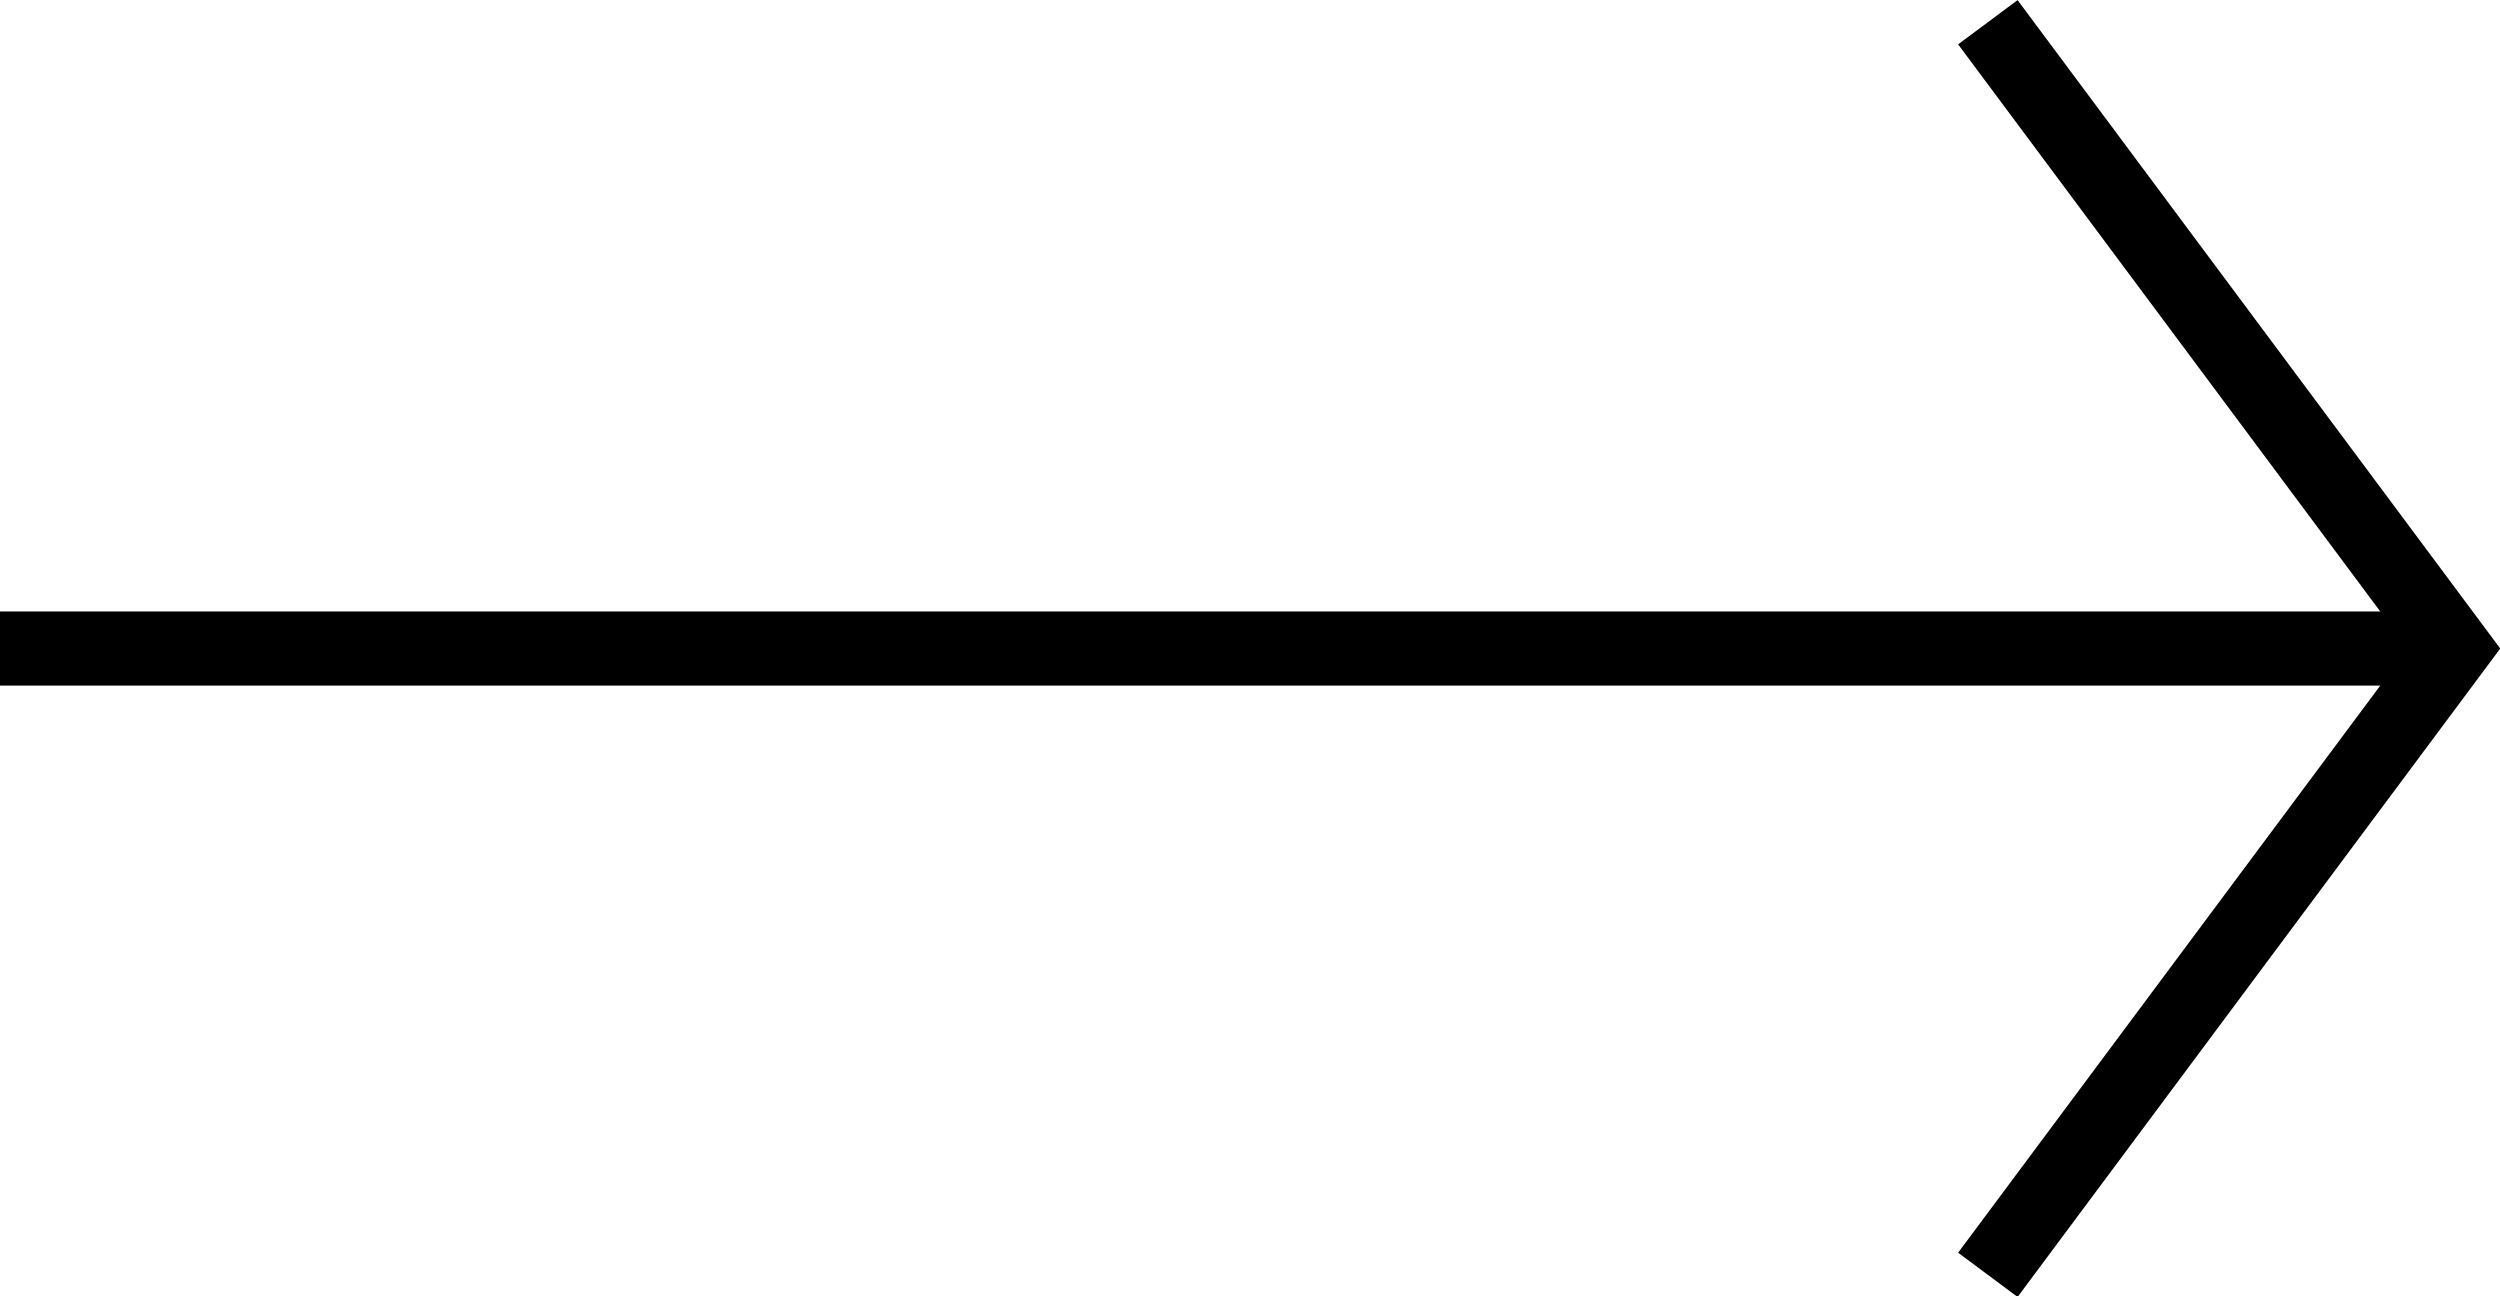 <?xml version="1.0" encoding="UTF-8"?><svg id="a" xmlns="http://www.w3.org/2000/svg" viewBox="0 0 33.73 17.49"><defs><style>.b{fill:none;stroke:#000;stroke-miterlimit:10;}</style></defs><line class="b" y1="8.75" x2="33.11" y2="8.75"/><polyline class="b" points="26.82 .3 33.11 8.75 26.82 17.2"/></svg>